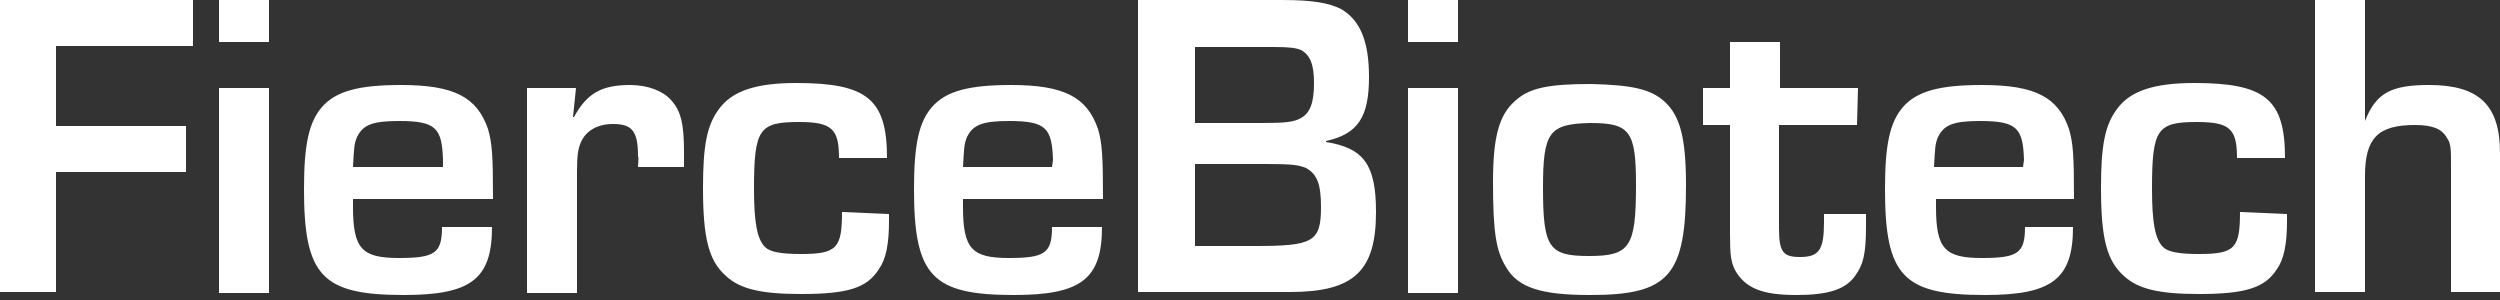 <?xml version="1.0" encoding="utf-8"?>
<!-- Generator: Adobe Illustrator 24.1.2, SVG Export Plug-In . SVG Version: 6.00 Build 0)  -->
<svg version="1.1" id="Layer_1" xmlns="http://www.w3.org/2000/svg" xmlns:xlink="http://www.w3.org/1999/xlink" x="0px" y="0px"
	 viewBox="0 0 250 30" style="enable-background:new 0 0 250 30;" xml:space="preserve">
<rect x="0" y="0" width="250" height="30" fill="#333333" stroke="none"/>
<style type="text/css">
	.st0{fill:#FFFFFF;}
</style>
<path class="st0" d="M5.6,12.6h13v4.6h-13v12H0V0h19.3v4.6H5.6V12.6z M26.9,4.2h-5V0h5V4.2z M26.9,29.3h-5V8.8h5V29.3z M49.2,22.7
	c0,5.2-2.1,6.8-8.8,6.8c-8.2,0-10-1.9-10-10.6c0-4.5,0.5-6.7,1.8-8.2c1.4-1.6,3.7-2.2,7.9-2.2c5.3,0,7.6,1.2,8.7,4.4
	c0.4,1.4,0.5,2.5,0.5,7H35.3v0.8c0,4.2,0.9,5.1,4.6,5.1c3.6,0,4.3-0.5,4.3-3.1L49.2,22.7L49.2,22.7z M44.3,16
	c-0.1-3.2-0.7-3.9-4.4-3.9c-2.7,0-3.6,0.4-4.2,1.6c-0.3,0.7-0.3,1.2-0.4,3h9C44.3,16.8,44.3,16,44.3,16z M57.6,8.8l-0.3,2.9l0.1,0
	c1.3-2.4,2.8-3.2,5.6-3.2c1.8,0,3.3,0.6,4.1,1.5c1,1.1,1.3,2.4,1.3,5.2v1.5h-4.6c0-0.4,0.1-0.8,0-1.1c0-2.5-0.6-3.2-2.5-3.2
	c-1.6,0-2.7,0.7-3.2,1.8c-0.3,0.7-0.4,1.3-0.4,3v12.1h-5V8.8H57.6L57.6,8.8z M88.9,21.4v0.7c0,2.3-0.3,3.8-1,4.8
	c-1.2,1.9-3.1,2.5-7.8,2.5c-4,0-6.1-0.5-7.5-1.8c-1.7-1.5-2.3-3.7-2.3-8.8c0-4.3,0.4-6.3,1.6-7.9c1.3-1.8,3.7-2.6,7.7-2.6
	c7.1,0,9.1,1.6,9.1,7.5h-4.8c0-2.9-0.7-3.6-4-3.6c-4,0-4.5,0.7-4.5,6.7c0,3.3,0.3,5,1.1,5.8c0.5,0.5,1.6,0.7,3.6,0.7
	c3.6,0,4.1-0.6,4.1-4.2L88.9,21.4L88.9,21.4z M110.2,22.7c0,5.2-2.1,6.8-8.8,6.8c-8.2,0-10-1.9-10-10.6c0-4.5,0.5-6.7,1.8-8.2
	c1.4-1.6,3.7-2.2,7.9-2.2c5.3,0,7.6,1.2,8.7,4.4c0.4,1.4,0.5,2.5,0.5,7H96.3v0.8c0,4.2,0.9,5.1,4.6,5.1c3.6,0,4.3-0.5,4.3-3.1
	L110.2,22.7L110.2,22.7z M105.3,16c-0.1-3.2-0.7-3.9-4.4-3.9c-2.7,0-3.6,0.4-4.2,1.6c-0.3,0.7-0.3,1.2-0.4,3h8.9L105.3,16L105.3,16z
	"/>
<path class="st0" d="M113.8,0h14.4c3.1,0,4.7,0.3,5.9,0.9c1.9,1.1,2.8,3.2,2.8,6.8c0,4-1.1,5.7-4.3,6.4v0.1c3.8,0.6,5,2.3,5,7
	c0,5.9-2.2,8-8.6,8h-15.2L113.8,0L113.8,0z M126.2,12.3c2.4,0,3.2-0.1,3.9-0.5c0.9-0.5,1.3-1.5,1.3-3.5c0-1.9-0.4-2.8-1.3-3.3
	c-0.5-0.2-1.1-0.3-2.7-0.3h-7.9v7.6H126.2z M125.5,24.6c5.8,0,6.6-0.4,6.6-3.9c0-2.3-0.4-3.3-1.5-3.9c-0.7-0.3-1.4-0.4-4-0.4h-7.1
	v8.2H125.5L125.5,24.6z M145.8,4.2h-5V0h5L145.8,4.2L145.8,4.2z M145.8,29.3h-5V8.8h5L145.8,29.3L145.8,29.3z M166.5,10.2
	c1.5,1.4,2.1,3.6,2.1,8.3c0,9.1-1.7,11-9.6,11c-4.8,0-7.2-0.7-8.4-2.8c-1-1.6-1.3-3.5-1.3-8.5c0-4.5,0.6-6.7,2.2-8.1
	c1.4-1.3,3.3-1.7,7.6-1.7C163.2,8.5,165.1,8.9,166.5,10.2z M154.3,18.8c0,6,0.6,6.8,4.6,6.8c4.1,0,4.7-0.9,4.7-7.1
	c0-5.4-0.6-6.2-4.6-6.2C154.9,12.4,154.3,13.2,154.3,18.8z M185.7,12.5h-7.8v10.3c0,2.4,0.4,2.9,2.1,2.9c1.9,0,2.4-0.7,2.4-3.5
	c0-0.3,0-0.6,0-0.8h4.2v1.2c0,2.9-0.3,3.9-1.1,5c-1,1.4-2.8,1.9-5.9,1.9c-3.4,0-5.1-0.7-6.1-2.5c-0.4-0.8-0.5-1.5-0.5-3.5v-11h-2.7
	V8.8h2.7V4.2h5v4.6h7.8L185.7,12.5L185.7,12.5z M207.3,22.7c0,5.2-2.1,6.8-8.8,6.8c-8.2,0-10-1.9-10-10.6c0-4.5,0.5-6.7,1.8-8.2
	c1.4-1.6,3.7-2.2,7.9-2.2c5.3,0,7.6,1.2,8.7,4.4c0.4,1.4,0.5,2.5,0.5,7h-13.8v0.8c0,4.2,0.9,5.1,4.6,5.1c3.6,0,4.3-0.5,4.3-3.1
	L207.3,22.7L207.3,22.7z M202.4,16c-0.1-3.2-0.7-3.9-4.4-3.9c-2.7,0-3.6,0.4-4.2,1.6c-0.3,0.7-0.3,1.2-0.4,3h8.9L202.4,16L202.4,16z
	 M228.7,21.4v0.7c0,2.3-0.3,3.8-1,4.8c-1.2,1.9-3.2,2.5-7.8,2.5c-4,0-6.1-0.5-7.5-1.8c-1.7-1.5-2.3-3.7-2.3-8.8
	c0-4.3,0.4-6.3,1.6-7.9c1.3-1.8,3.7-2.6,7.7-2.6c7.1,0,9.1,1.6,9.1,7.5h-4.8c0-2.9-0.7-3.6-4-3.6c-4,0-4.5,0.7-4.5,6.7
	c0,3.3,0.3,5,1.1,5.8c0.5,0.5,1.6,0.7,3.6,0.7c3.6,0,4.1-0.6,4.1-4.2L228.7,21.4L228.7,21.4z M236.5,12.1L236.5,12.1
	c1.1-2.8,2.6-3.6,6.4-3.6c5,0,7.1,2,7.1,6.8v13.9h-4.9V16.7c0-1.9,0-2.3-0.4-2.9c-0.5-0.9-1.4-1.3-3.2-1.3c-3.7,0-5,1.3-5,5.1v11.6
	h-5V0h5L236.5,12.1L236.5,12.1z"/>
</svg>
